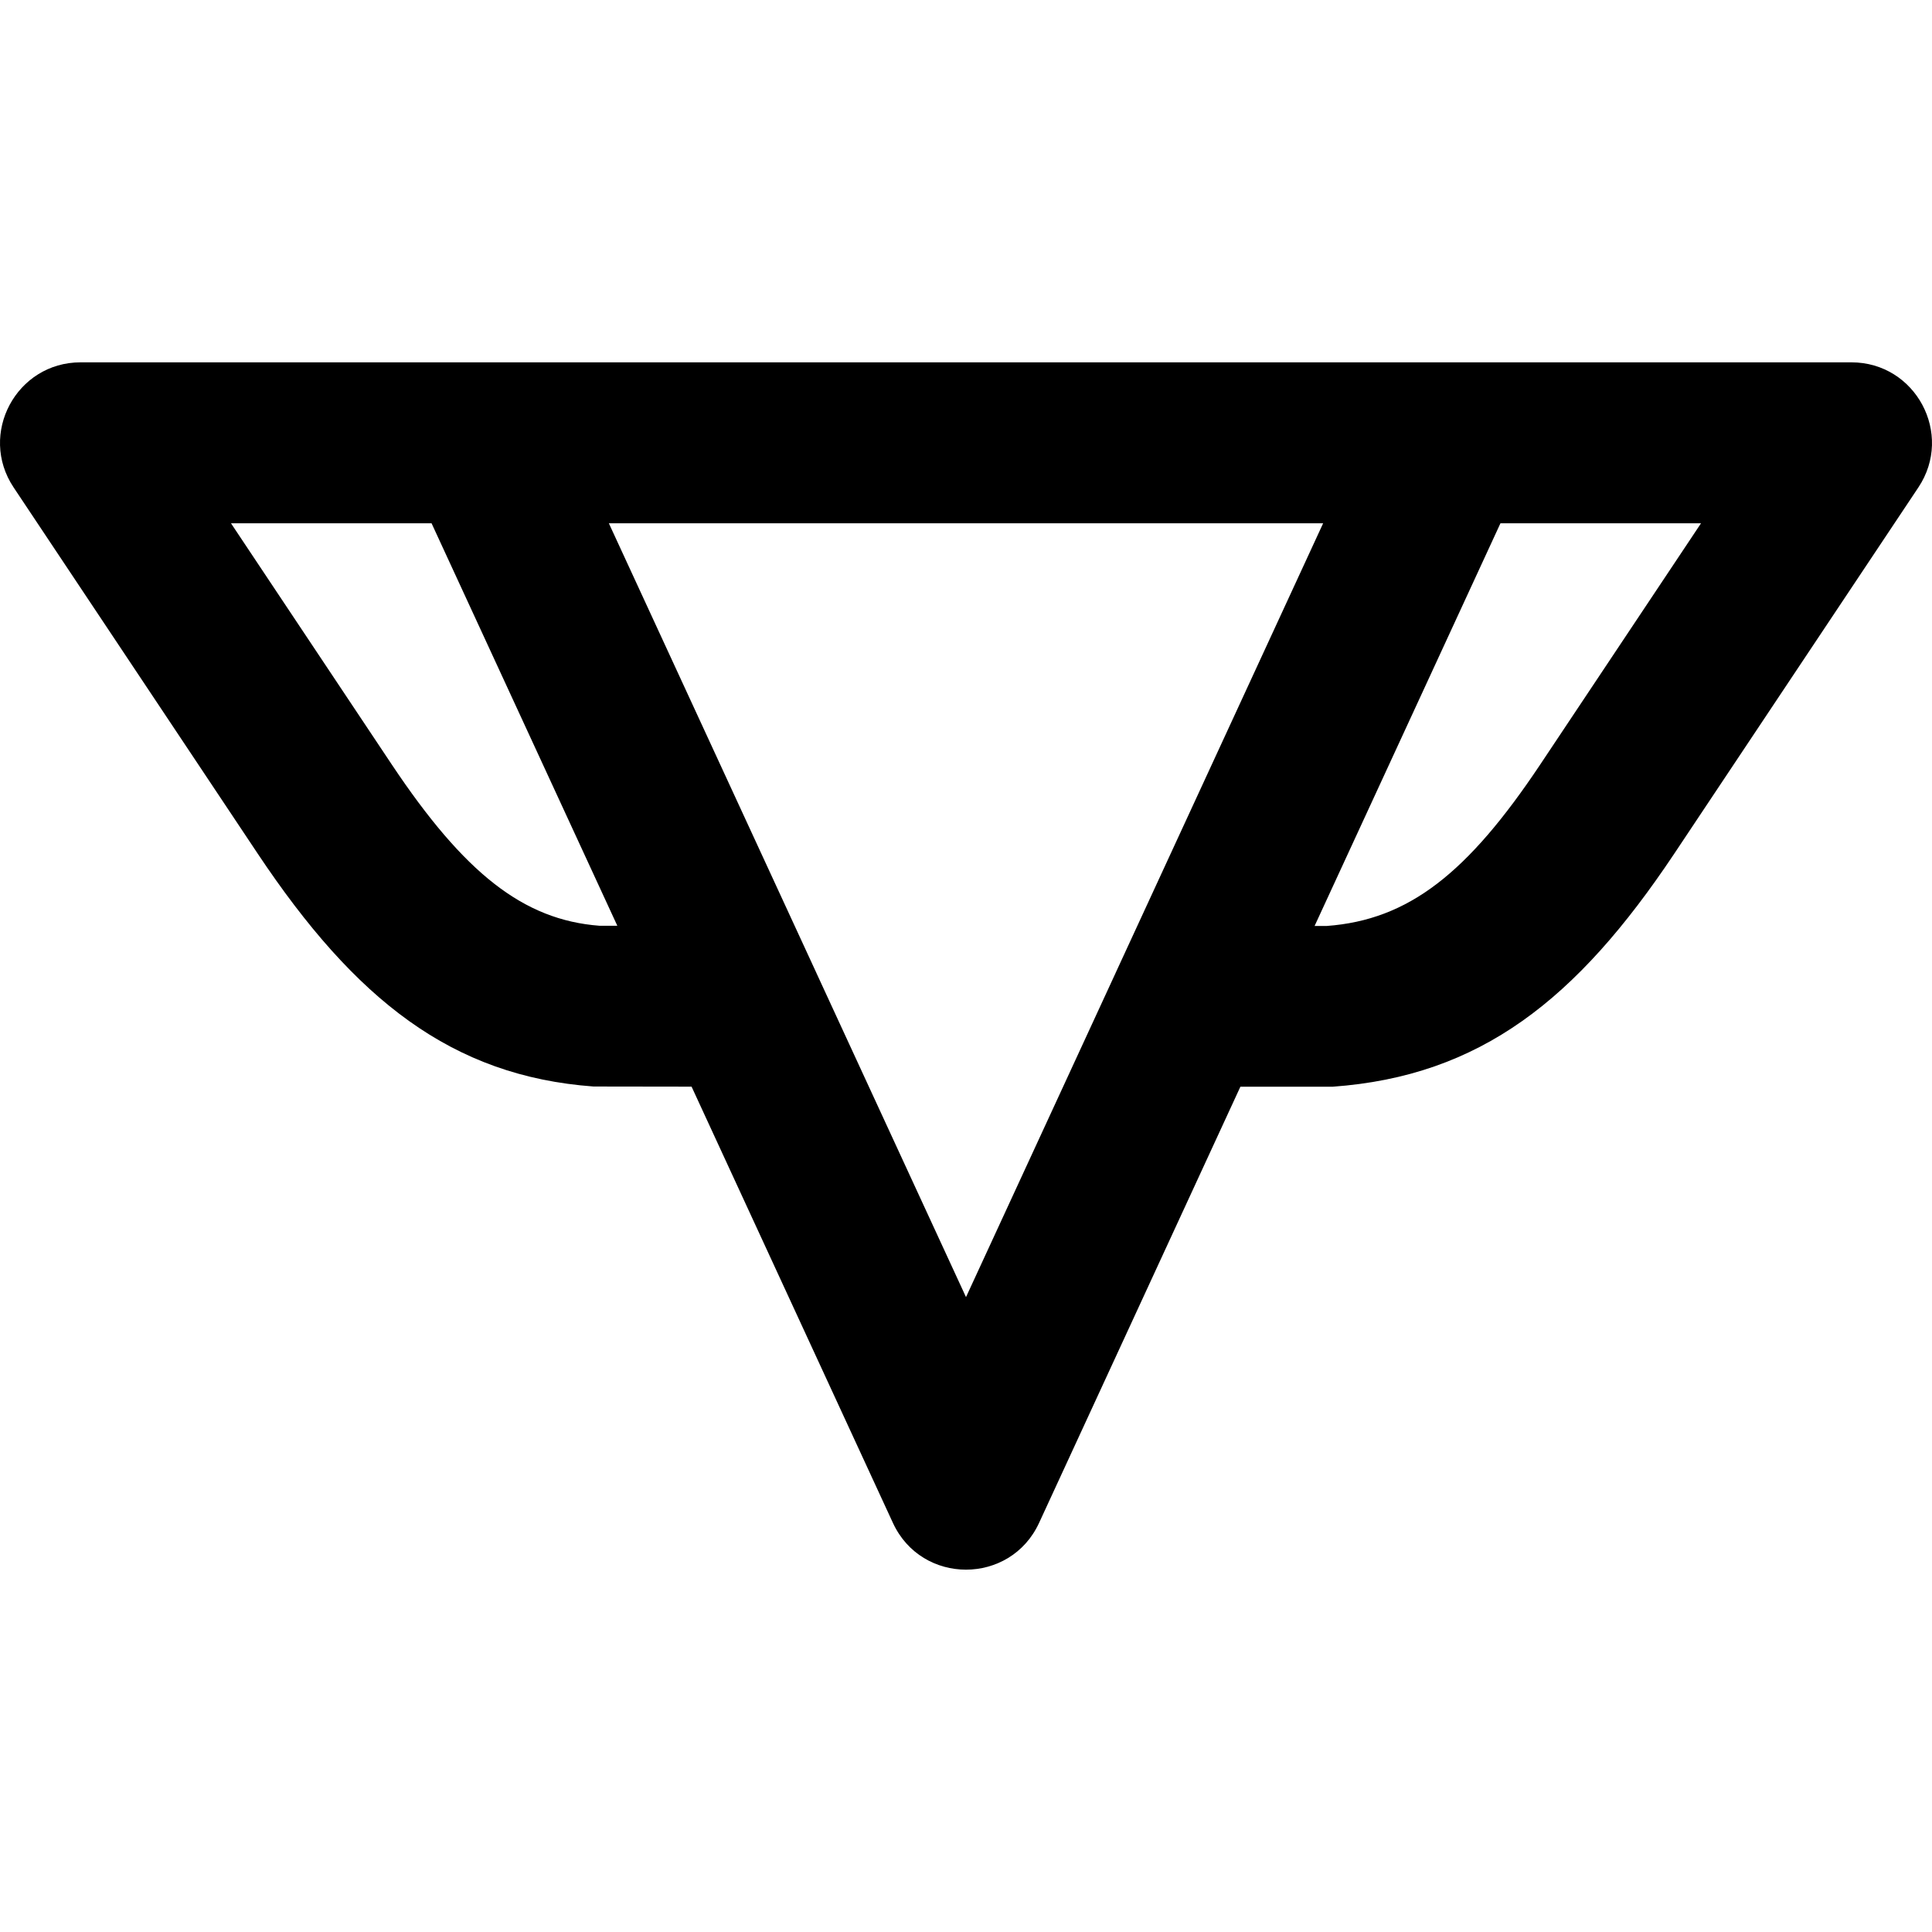 <?xml version="1.0" encoding="iso-8859-1"?>
<!-- Uploaded to: SVG Repo, www.svgrepo.com, Generator: SVG Repo Mixer Tools -->
<svg fill="#000000" height="800px" width="800px" version="1.1" id="Layer_1" xmlns="http://www.w3.org/2000/svg" xmlns:xlink="http://www.w3.org/1999/xlink" 
	 viewBox="0 0 512.072 512.072" xml:space="preserve">
<g transform="translate(-1)">
	<g>
		<path d="M491.703,96.036H385.036h-256H22.369c-17.038,0-27.201,18.988-17.752,33.165l64.725,97.109
			c25.821,38.687,51.386,58.906,88.978,61.668l25.98,0.038l53.366,115.626c7.627,16.525,31.113,16.525,38.74,0l53.357-115.607
			h24.425c39.155-2.82,64.72-23.039,90.534-61.714l32.37-48.566l32.363-48.555C518.904,115.024,508.74,96.036,491.703,96.036z
			 M159.884,245.369c-20.171-1.54-35.802-13.902-55.045-42.734l-32.355-48.544l-10.257-15.39h53.16l49.231,106.667H159.884z
			 M257.036,343.795l-39.649-85.905c-0.019-0.042-0.034-0.085-0.054-0.127l-54.954-119.06h189.314l-54.955,119.06
			c-0.019,0.042-0.035,0.085-0.054,0.127L257.036,343.795z M409.226,202.647c-19.236,28.821-34.867,41.183-56.601,42.78
			l-3.194-0.005l49.255-106.719h53.16L409.226,202.647z"/>
	</g>
</g>
</svg>